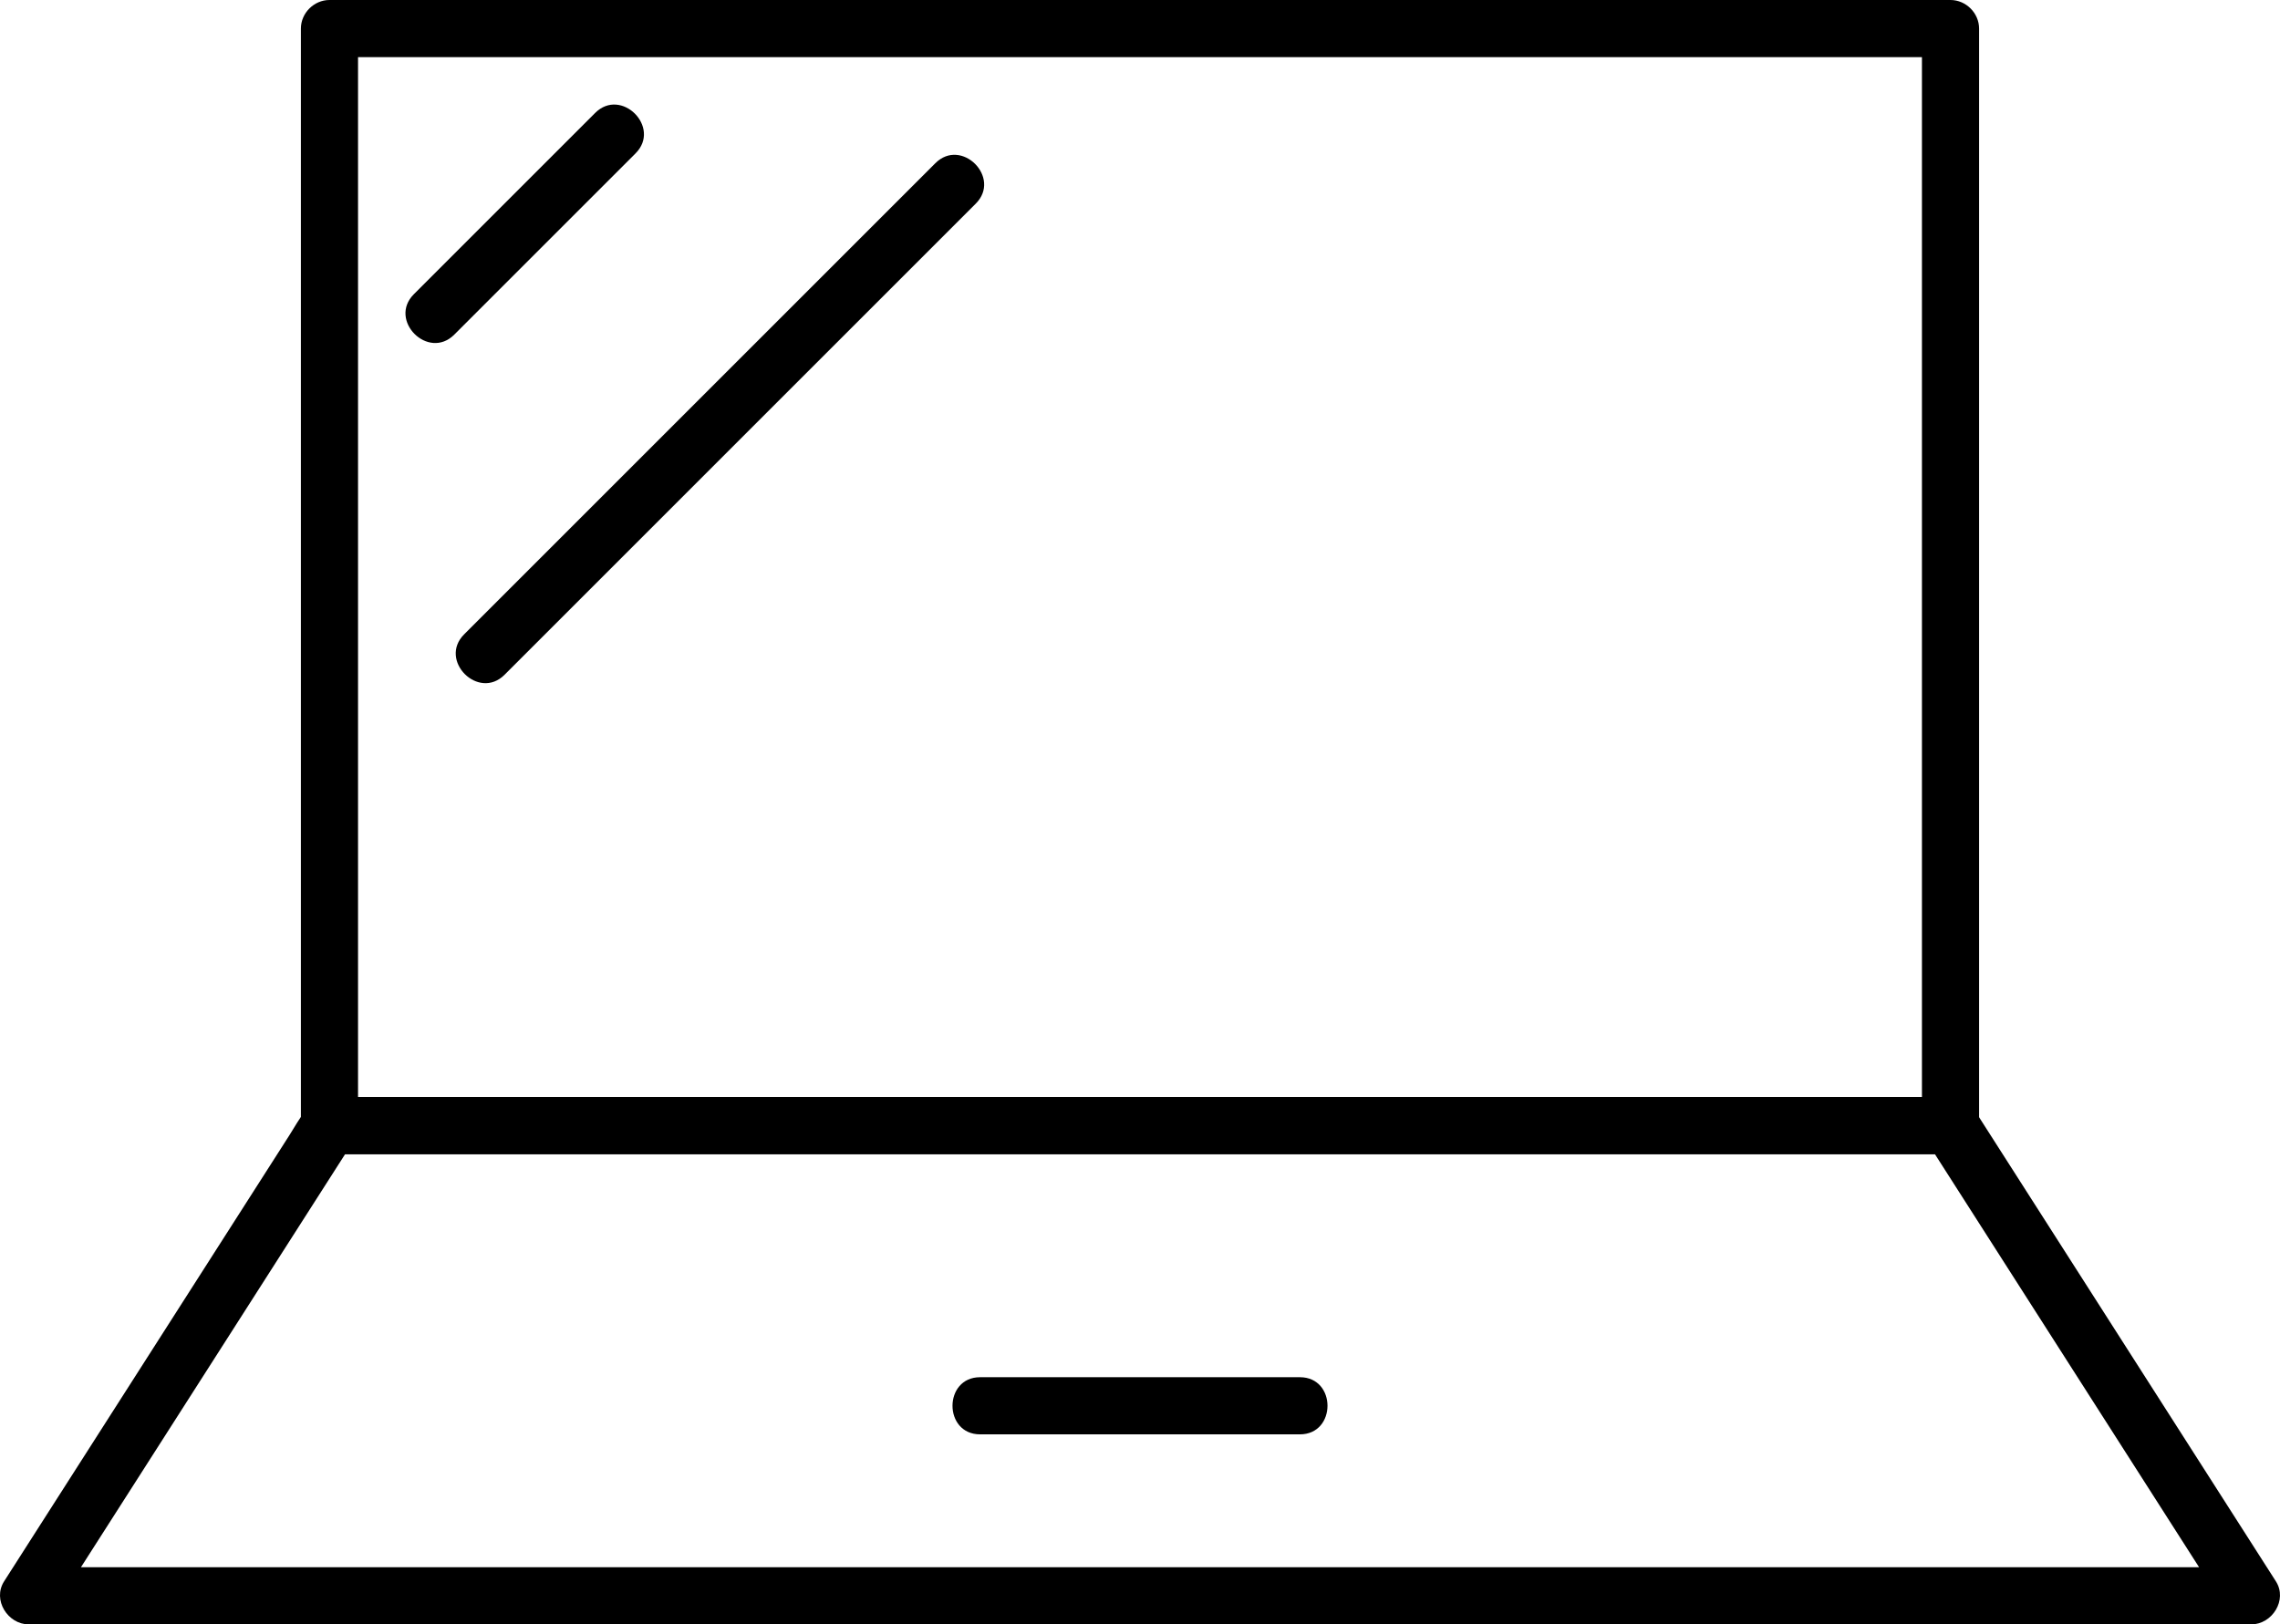 <?xml version="1.0" encoding="UTF-8"?>
<svg id="Layer_2" data-name="Layer 2" xmlns="http://www.w3.org/2000/svg" viewBox="0 0 914.39 651.55">
  <g id="Layer_1-2" data-name="Layer 1">
    <g>
      <path d="M782.25,440.02H132.13c3.82,3.82,7.64,7.64,11.46,11.46V11.46c-3.82,3.82-7.64,7.64-11.46,11.46h650.12c-3.82-3.82-7.64-7.64-11.46-11.46v440.02c0,14.75,22.92,14.77,22.92,0V11.46c0-6.2-5.25-11.46-11.46-11.46H132.13c-6.2,0-11.46,5.25-11.46,11.46v440.02c0,6.2,5.25,11.46,11.46,11.46h650.12c14.75,0,14.77-22.92,0-22.92Z"/>
      <path d="M782.25,440.02H141.67c-2.99,0-6.5-.51-9.45,0-8.85,1.53-11.72,8.39-16.14,15.31-38.15,59.66-76.29,119.32-114.44,178.98-4.74,7.42,1.47,17.25,9.9,17.25h891.31c8.42,0,14.64-9.83,9.9-17.25-40.2-62.87-80.4-125.74-120.6-188.61-7.92-12.39-27.77-.91-19.79,11.57,40.2,62.87,80.4,125.74,120.6,188.61,3.3-5.75,6.6-11.5,9.9-17.25H11.54c3.3,5.75,6.6,11.5,9.9,17.25,40.2-62.87,80.4-125.74,120.6-188.61-3.3,1.89-6.6,3.78-9.9,5.68h650.12c14.75,0,14.77-22.92,0-22.92Z"/>
      <path d="M182.19,134.22c24.23-24.23,48.46-48.46,72.7-72.7,10.44-10.44-5.76-26.66-16.21-16.21-24.23,24.23-48.46,48.46-72.7,72.7-10.44,10.44,5.76,26.66,16.21,16.21h0Z"/>
      <path d="M202.35,270.66c62.99-62.99,125.99-125.99,188.98-188.98,10.44-10.44-5.76-26.66-16.21-16.21-62.99,62.99-125.99,125.99-188.98,188.98-10.44,10.44,5.76,26.66,16.21,16.21h0Z"/>
      <path d="M393.07,575.34h128.25c14.75,0,14.77-22.92,0-22.92h-128.25c-14.75,0-14.77,22.92,0,22.92h0Z"/>
    </g>
  </g>
</svg>